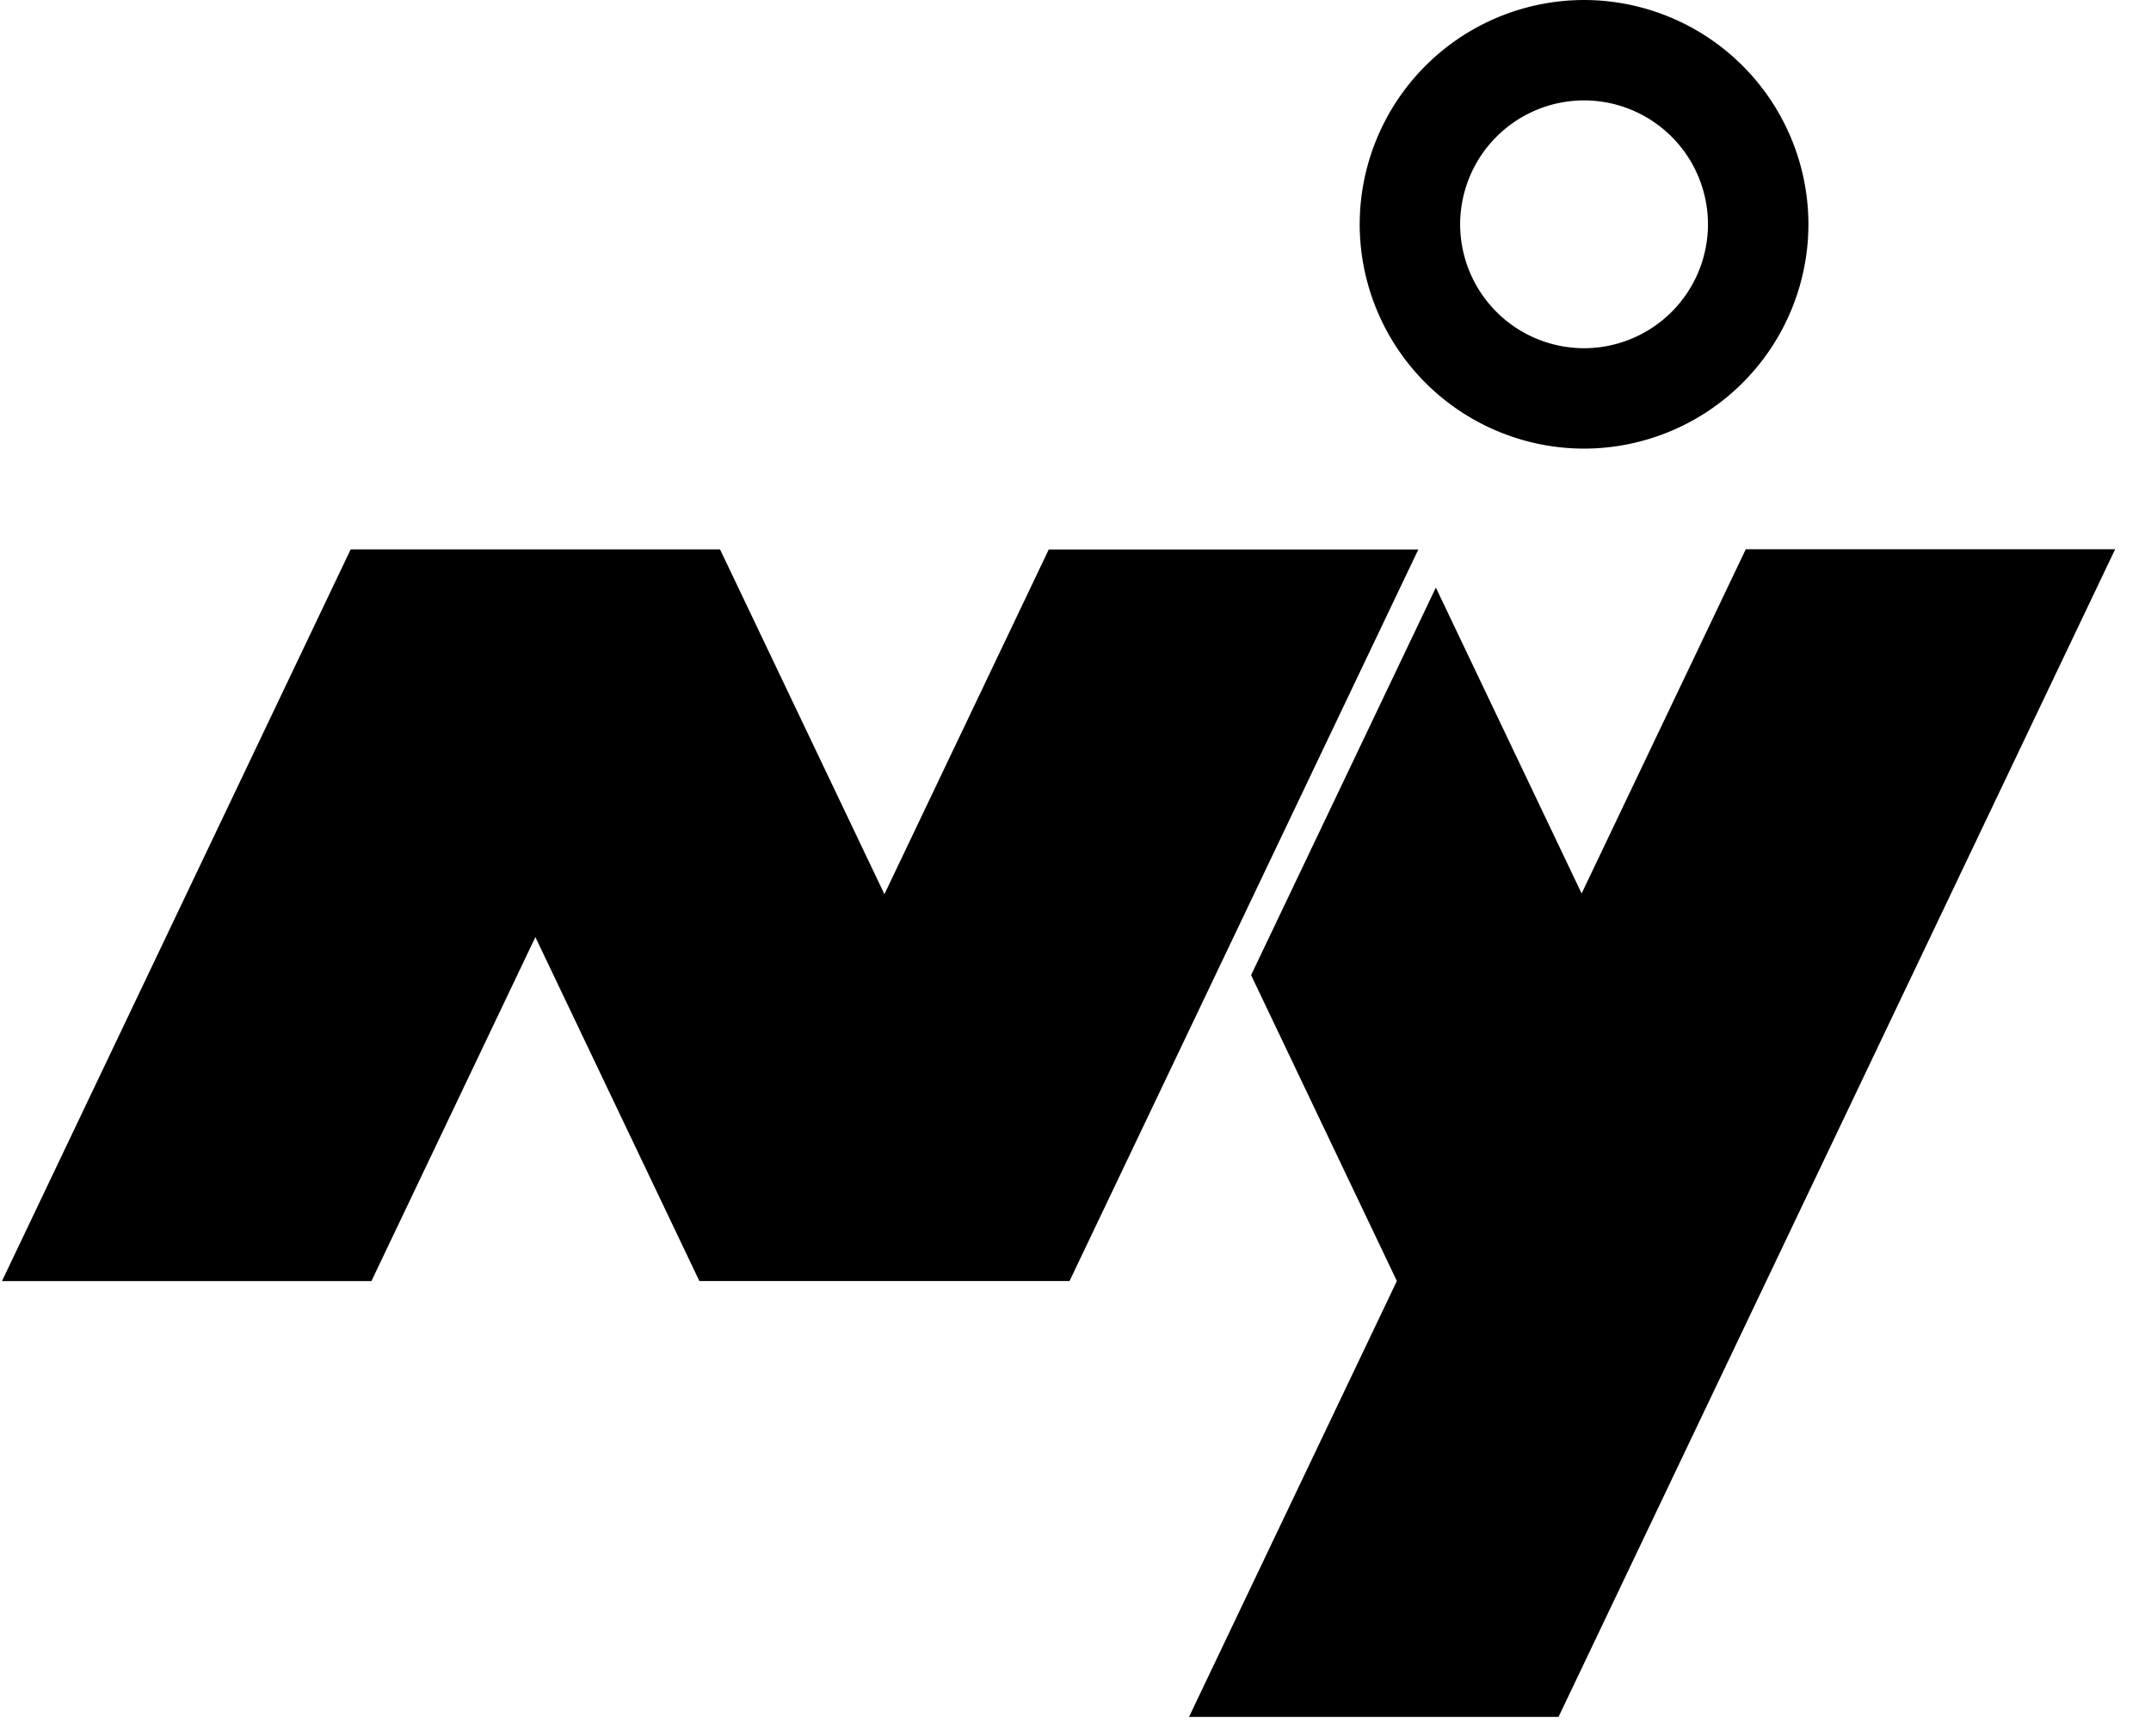 <svg xmlns="http://www.w3.org/2000/svg" width="57" height="46" fill="none"><path fill="url(#a)" d="M19.081 14.563H9.289l9.243 19.387h9.791l-9.242-19.388Z"/><path fill="url(#b)" d="M27.793 14.563h9.792L28.343 33.95H18.55l9.242-19.388Z"/><path fill="url(#c)" d="M9.29 14.566h9.792l-9.24 19.388H.052L9.29 14.566Z"/><path fill="#4C4B4C" d="M41.977 11.89a5.953 5.953 0 0 1-5.946-5.945A5.953 5.953 0 0 1 41.977 0a5.953 5.953 0 0 1 5.945 5.945 5.953 5.953 0 0 1-5.945 5.945Zm0-9.229a3.287 3.287 0 0 0-3.284 3.284 3.287 3.287 0 0 0 3.284 3.284 3.287 3.287 0 0 0 3.283-3.284 3.287 3.287 0 0 0-3.283-3.284ZM56.05 14.557h-9.788l-4.35 9.123-3.863-8.107-4.896 10.271 3.863 8.107-5.508 11.553H41.3l14.75-30.947Z" style="fill:#4c4b4c;fill:color(display-p3 .298 .294 .298);fill-opacity:1"/><defs><linearGradient id="a" x1="14.715" x2="23.477" y1="16.827" y2="32.739" gradientUnits="userSpaceOnUse"><stop stop-color="#2BB7E7" style="stop-color:#2bb7e7;stop-color:color(display-p3 .169 .718 .906);stop-opacity:1"/><stop offset=".26" stop-color="#2EA8EB" style="stop-color:#2ea8eb;stop-color:color(display-p3 .18 .659 .922);stop-opacity:1"/><stop offset=".75" stop-color="#3883F7" style="stop-color:#3883f7;stop-color:color(display-p3 .22 .514 .969);stop-opacity:1"/><stop offset="1" stop-color="#3E6EFF" style="stop-color:#3e6eff;stop-color:color(display-p3 .243 .431 1);stop-opacity:1"/></linearGradient><linearGradient id="b" x1="23.966" x2="32.268" y1="33.483" y2="14.804" gradientUnits="userSpaceOnUse"><stop stop-color="#2BB7E7" style="stop-color:#2bb7e7;stop-color:color(display-p3 .169 .718 .906);stop-opacity:1"/><stop offset=".26" stop-color="#2EA8EB" style="stop-color:#2ea8eb;stop-color:color(display-p3 .18 .659 .922);stop-opacity:1"/><stop offset=".75" stop-color="#3883F7" style="stop-color:#3883f7;stop-color:color(display-p3 .22 .514 .969);stop-opacity:1"/><stop offset="1" stop-color="#3E6EFF" style="stop-color:#3e6eff;stop-color:color(display-p3 .243 .431 1);stop-opacity:1"/></linearGradient><linearGradient id="c" x1="5.225" x2="13.295" y1="36.169" y2="14.03" gradientUnits="userSpaceOnUse"><stop offset=".07" stop-color="#2BB7E7" style="stop-color:#2bb7e7;stop-color:color(display-p3 .169 .718 .906);stop-opacity:1"/><stop offset=".31" stop-color="#2EA8EB" style="stop-color:#2ea8eb;stop-color:color(display-p3 .18 .659 .922);stop-opacity:1"/><stop offset=".77" stop-color="#3883F7" style="stop-color:#3883f7;stop-color:color(display-p3 .22 .514 .969);stop-opacity:1"/><stop offset="1" stop-color="#3E6EFF" style="stop-color:#3e6eff;stop-color:color(display-p3 .243 .431 1);stop-opacity:1"/></linearGradient></defs></svg>
